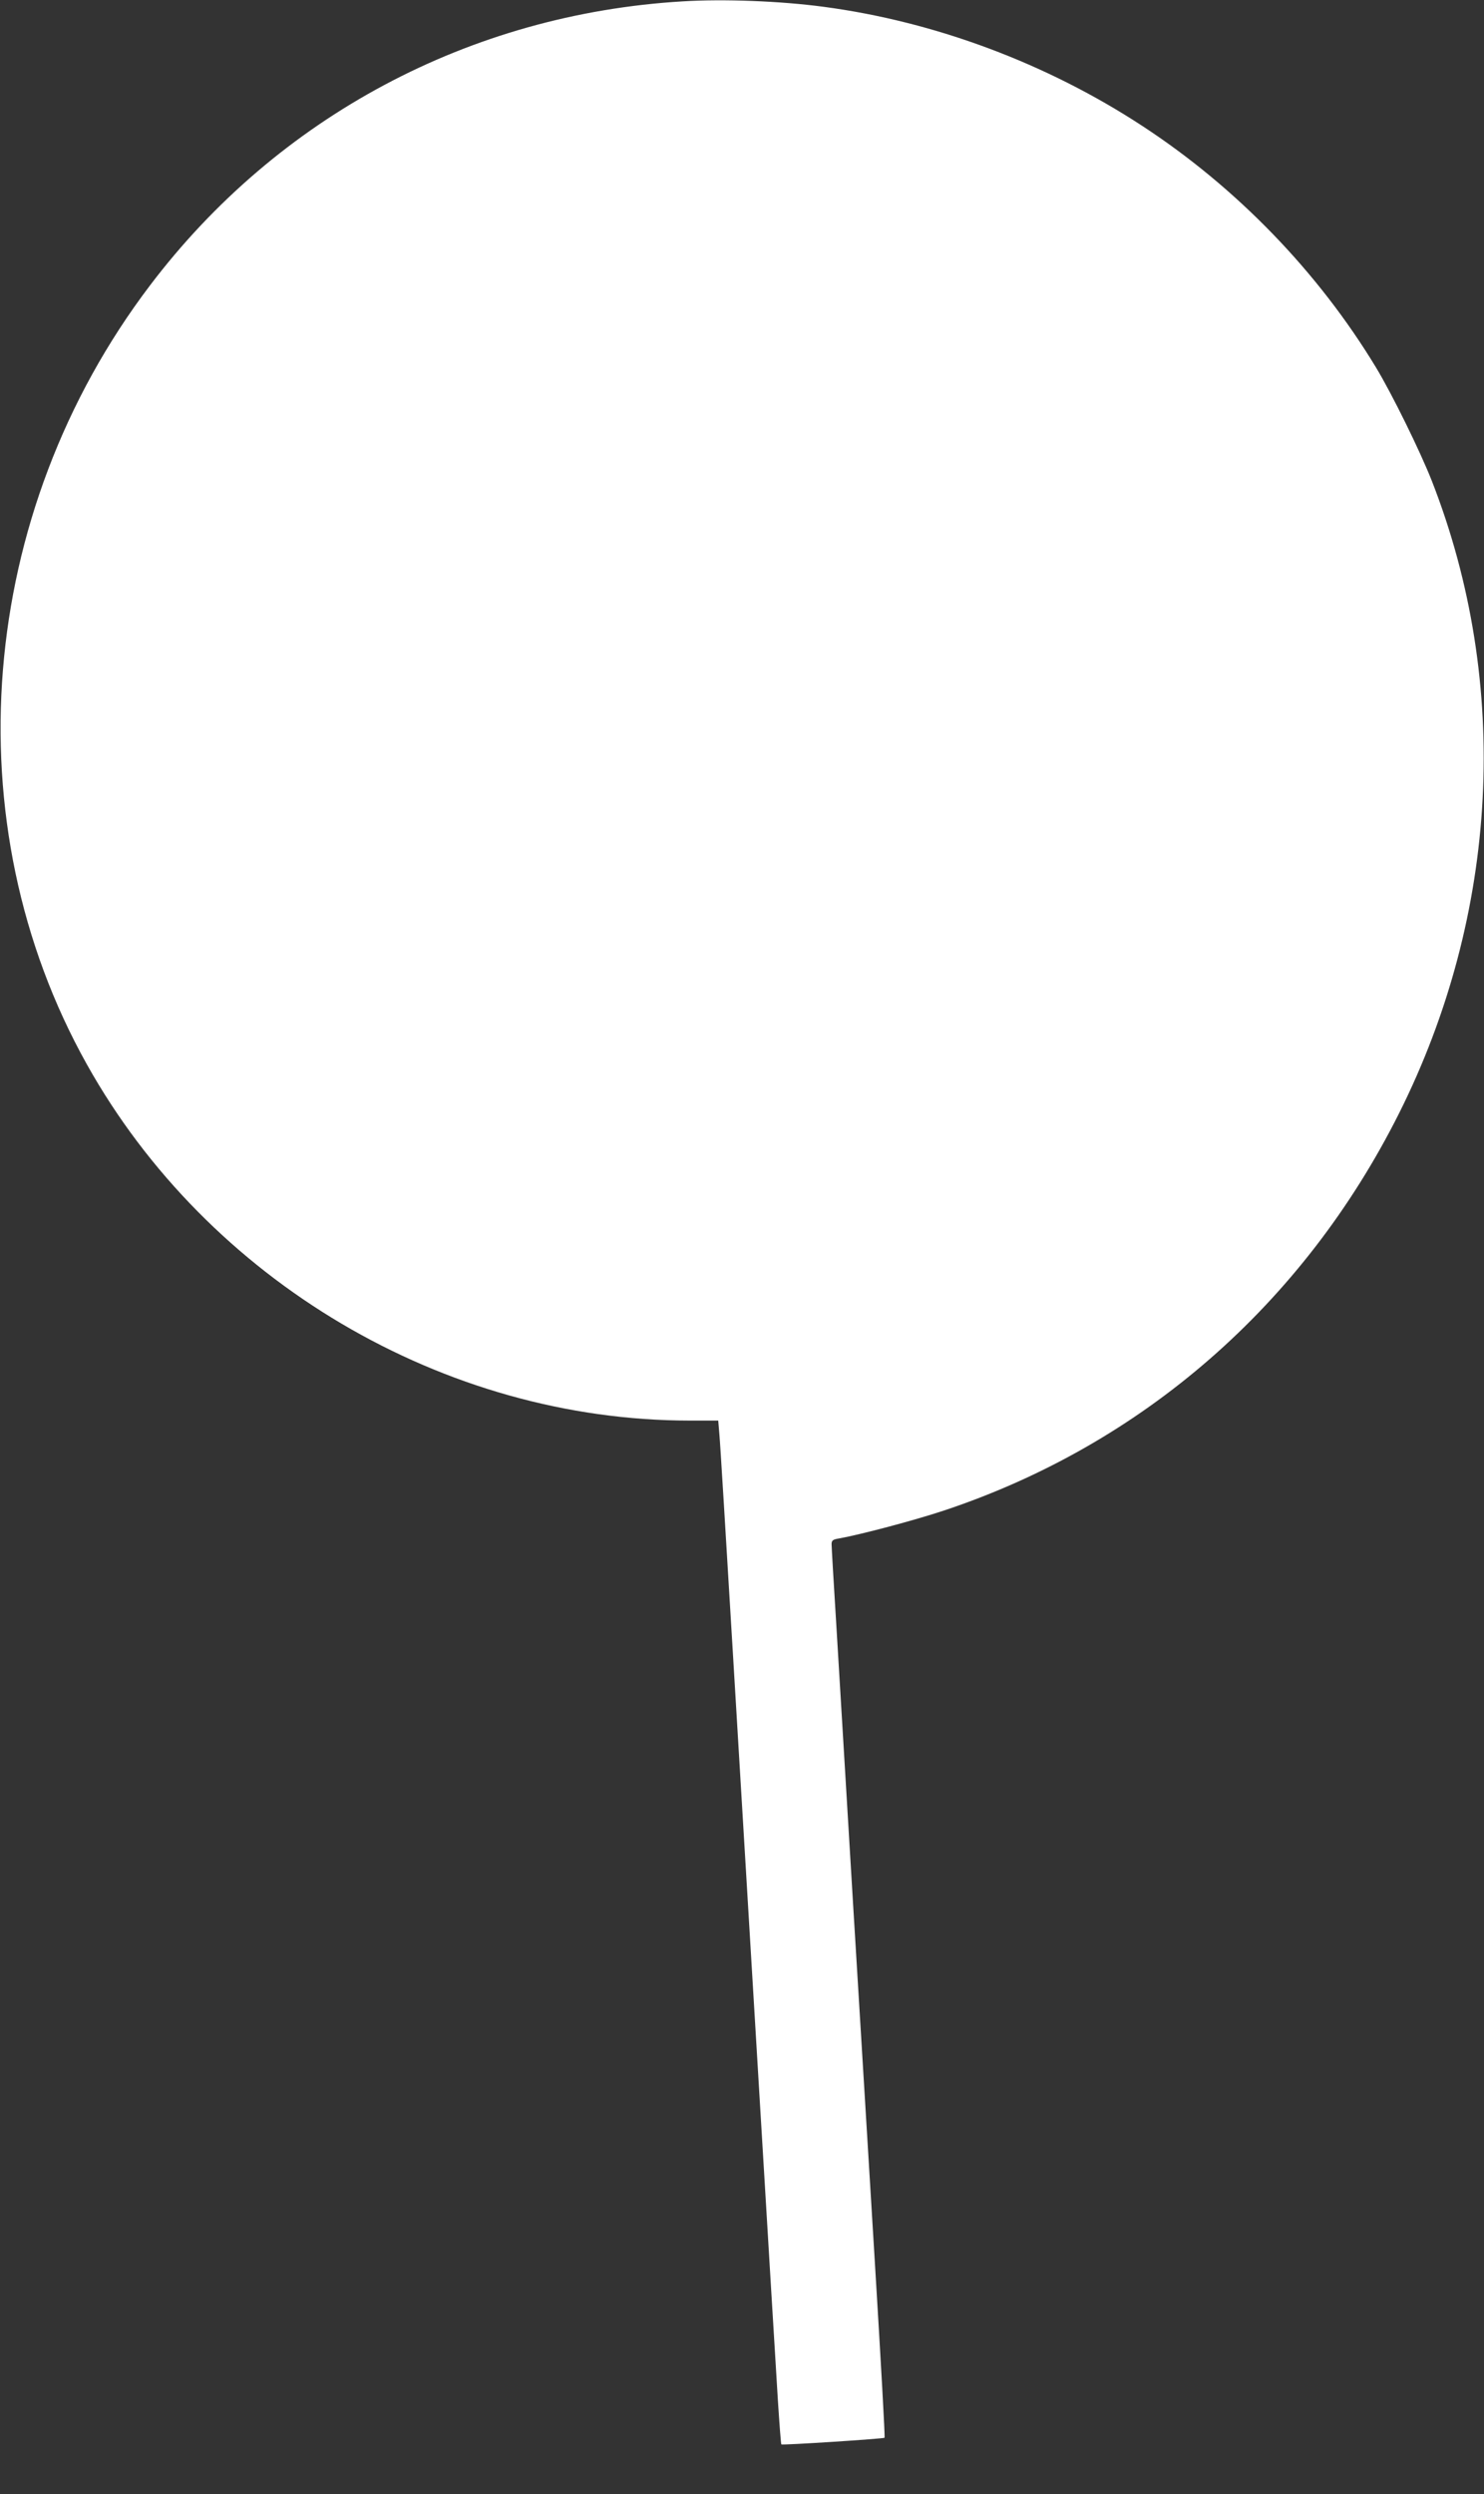 <?xml version="1.0" standalone="no"?>
<!DOCTYPE svg PUBLIC "-//W3C//DTD SVG 20010904//EN"
 "http://www.w3.org/TR/2001/REC-SVG-20010904/DTD/svg10.dtd">
<svg version="1.0" xmlns="http://www.w3.org/2000/svg"
 width="762pt" height="1280pt" viewBox="0 0 762 1280"
 preserveAspectRatio="xMidYMid meet">
<rect x="0" y="0" width="762" height="1280" fill="#333333" stroke="none"/>
<g transform="translate(0,1280) scale(0.1,-0.1)"
fill="#ffffff" stroke="none">
<path d="M3505 12793 c-1091 -65 -2079 -592 -2735 -1458 -888 -1170 -1017
-2758 -324 -3997 621 -1111 1834 -1828 3096 -1828 l146 0 6 -72 c4 -40 33
-521 66 -1068 72 -1196 214 -3565 234 -3883 8 -126 16 -230 18 -231 5 -5 526
29 530 34 3 3 -19 394 -48 870 -29 476 -80 1320 -114 1875 -33 556 -72 1192
-85 1414 -14 222 -25 414 -25 427 0 19 7 24 38 29 111 20 381 91 538 143 1020
339 1846 1059 2337 2037 514 1024 576 2206 170 3245 -60 153 -205 448 -288
585 -297 490 -716 923 -1200 1239 -489 320 -1063 535 -1635 611 -224 30 -515
41 -725 28z"/>
</g>
</svg>
